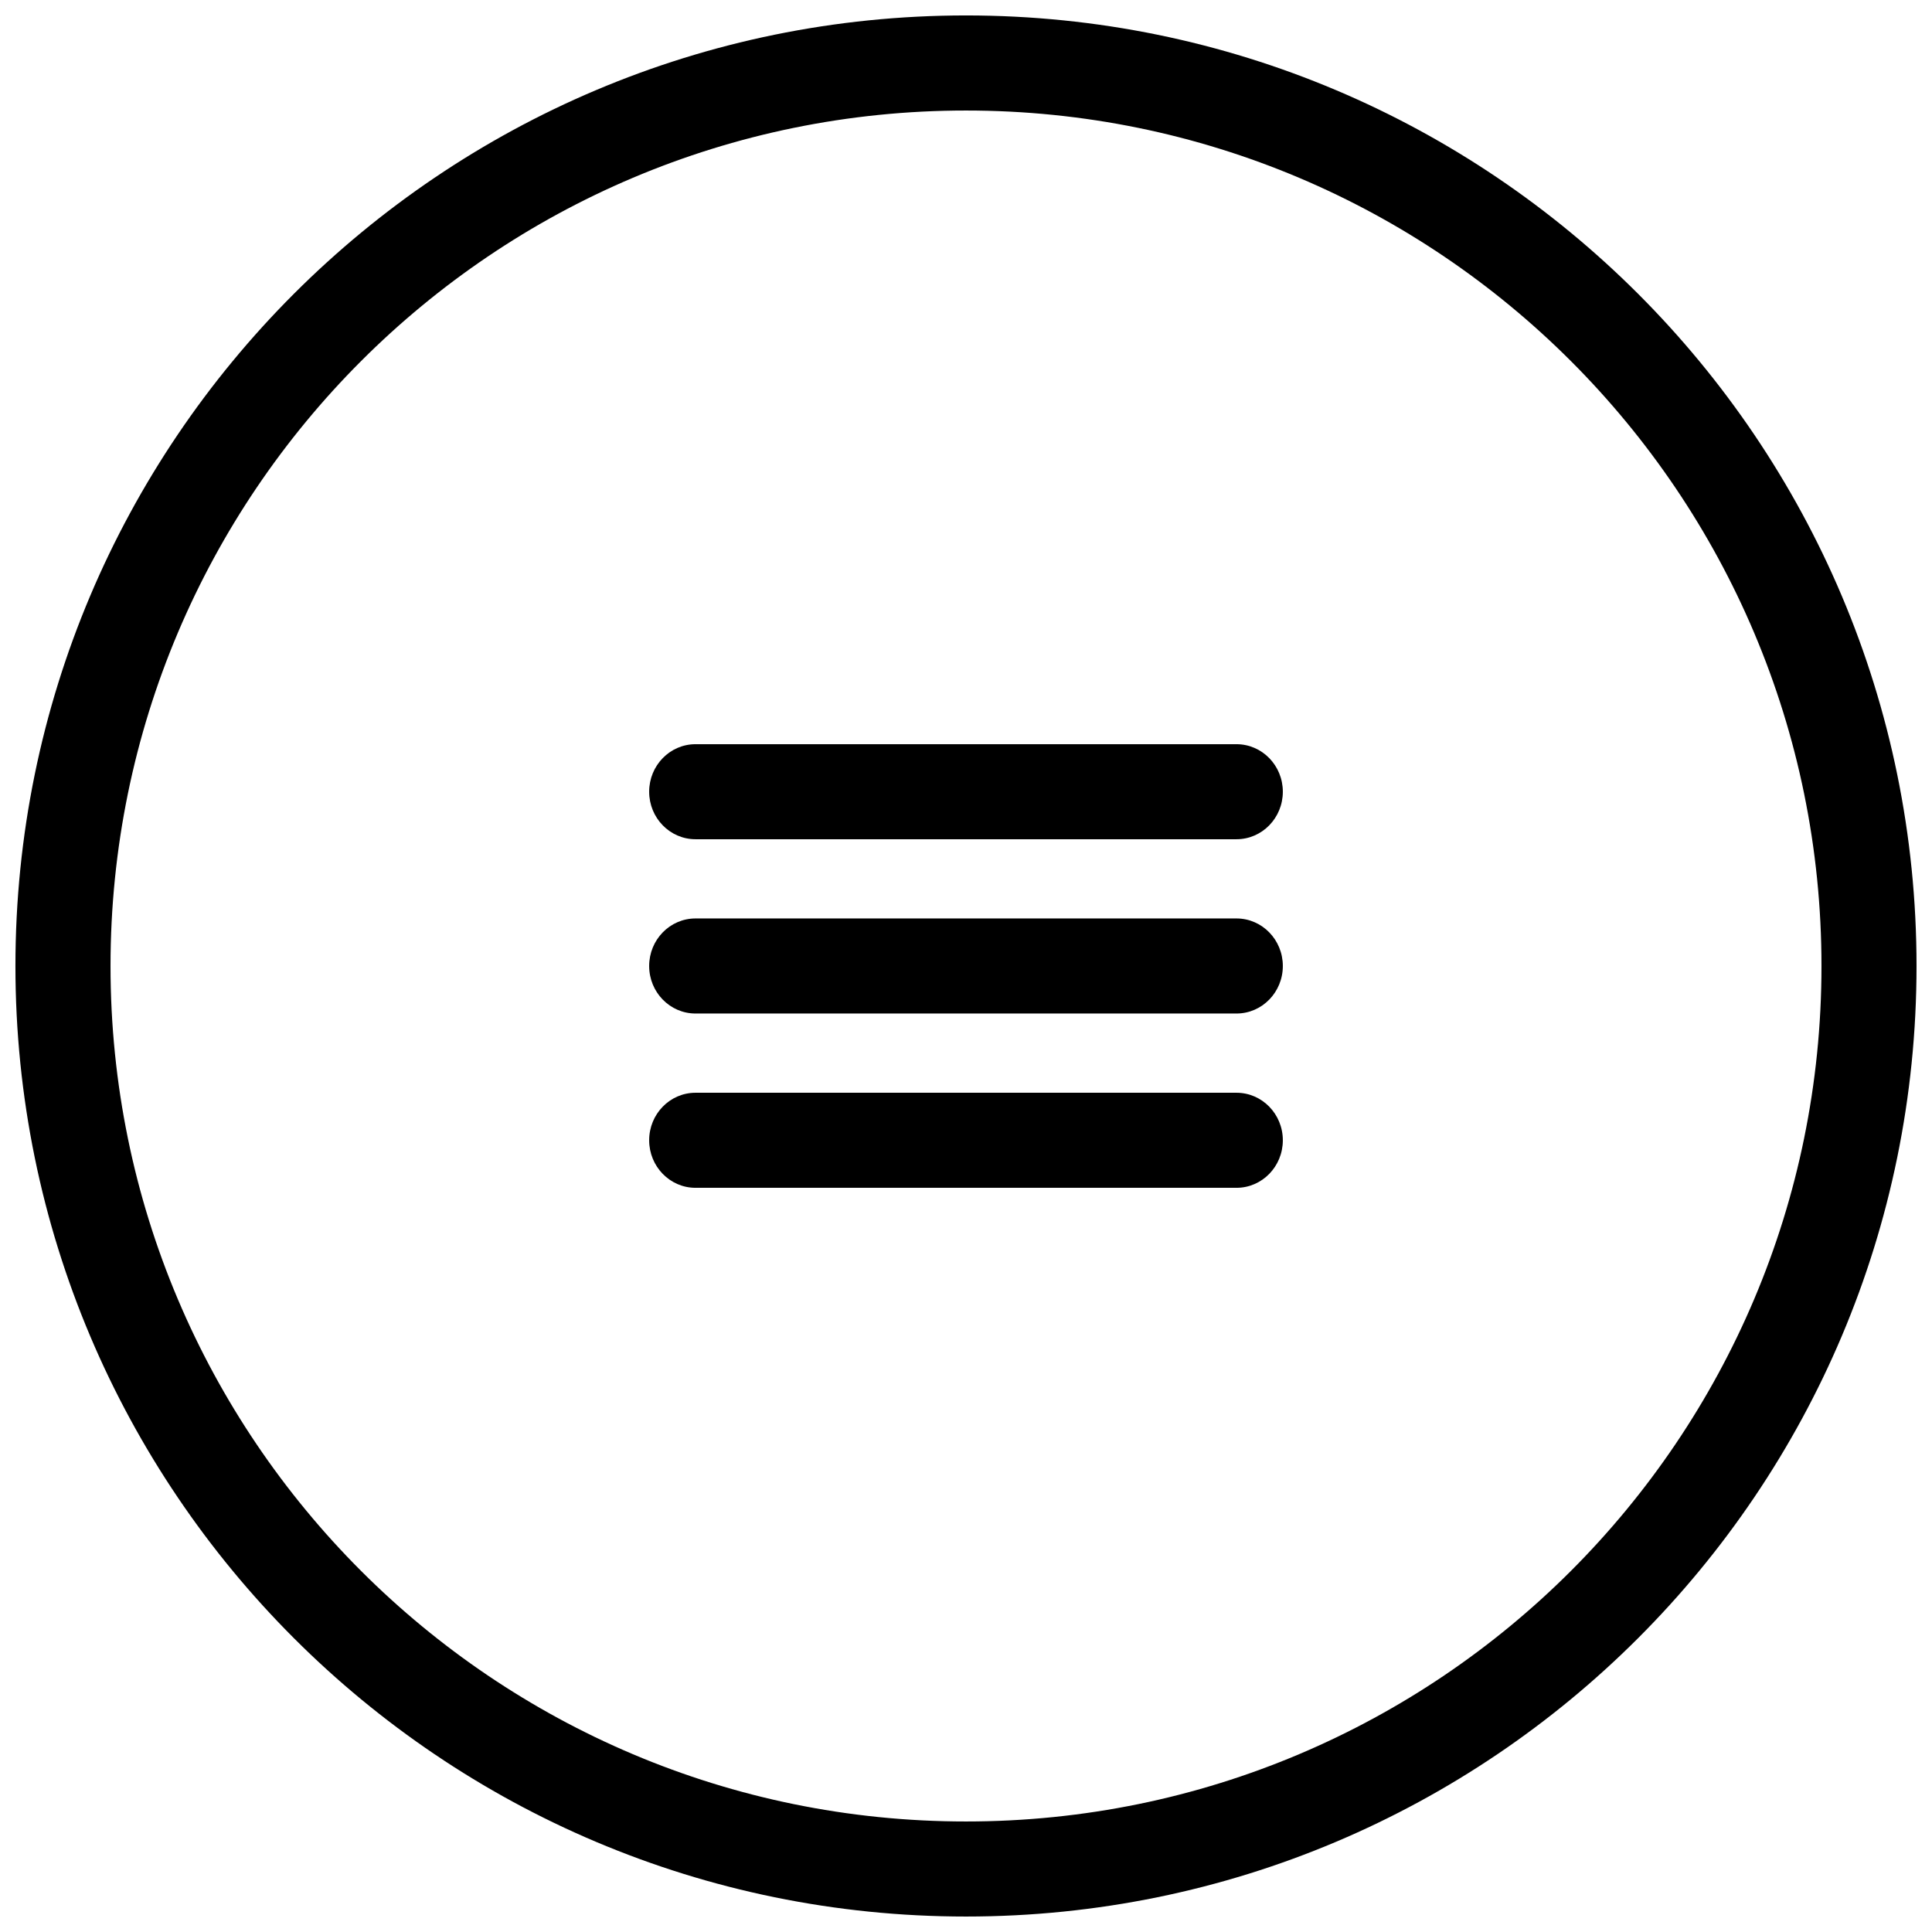 <?xml version="1.0" encoding="UTF-8"?>
<!-- Uploaded to: ICON Repo, www.iconrepo.com, Generator: ICON Repo Mixer Tools -->
<svg width="800px" height="800px" version="1.1" viewBox="144 144 512 512" xmlns="http://www.w3.org/2000/svg">
 <defs>
  <clipPath id="a">
   <path d="m148.09 148.09h503.81v503.81h-503.81z"/>
  </clipPath>
 </defs>
 <g clip-path="url(#a)">
  <path d="m400 626.71c125.21 0 226.71-101.5 226.71-226.71s-101.5-226.71-226.71-226.71-226.71 101.5-226.71 226.71 101.5 226.71 226.71 226.71zm0 25.191c-139.12 0-251.91-112.78-251.91-251.9 0-139.12 112.78-251.91 251.91-251.91 139.12 0 251.9 112.78 251.9 251.91 0 139.12-112.78 251.9-251.9 251.9z"/>
 </g>
 <path d="m471.68 387.4c6.785 0 12.285 5.641 12.285 12.598 0 6.953-5.5 12.594-12.285 12.594h-143.36c-6.785 0-12.285-5.641-12.285-12.594 0-6.957 5.5-12.598 12.285-12.598z"/>
 <path d="m471.68 341.22c6.785 0 12.285 5.637 12.285 12.594 0 6.957-5.5 12.594-12.285 12.594h-143.36c-6.785 0-12.285-5.637-12.285-12.594 0-6.957 5.5-12.594 12.285-12.594z"/>
 <path d="m471.68 433.59c6.785 0 12.285 5.641 12.285 12.594 0 6.957-5.5 12.598-12.285 12.598h-143.36c-6.785 0-12.285-5.641-12.285-12.598 0-6.953 5.5-12.594 12.285-12.594z"/>
</svg>